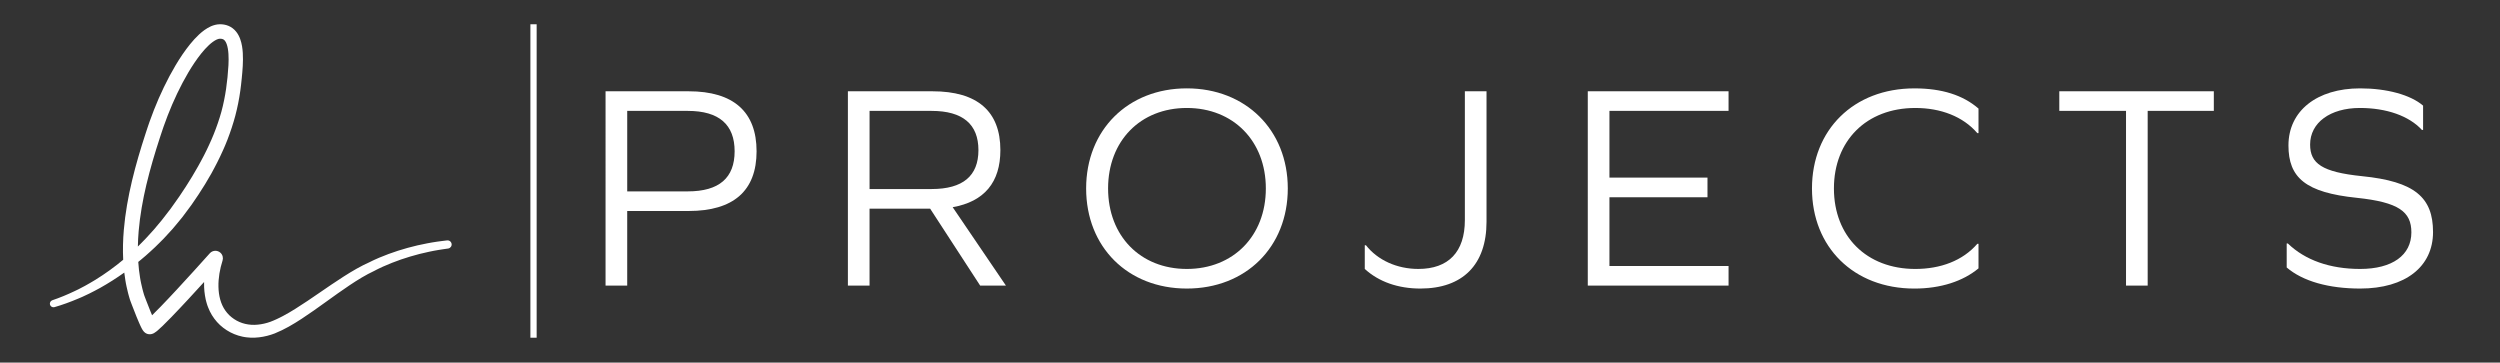 <svg xmlns="http://www.w3.org/2000/svg" id="Layer_1" data-name="Layer 1" viewBox="0 0 2799.17 405.96"><rect x="0" y="0" width="2799.17" height="405.96" fill="#333333" stroke="none"/><defs><style>      .cls-1 {        fill: #fff;      }    </style></defs><g><path class="cls-1" d="M771.09,102.21c50.14,0,76.03,22.94,76.03,67.18s-25.89,66.85-76.03,66.85h-68.82v83.56h-24.25V102.21h93.07ZM770.11,214.28c35.06,0,52.43-15.07,52.43-44.89s-17.37-45.22-52.43-45.22h-67.83v90.12h67.83Z"></path><path class="cls-1" d="M973.61,319.8h-24.25V102.21h94.71c50.14,0,76.03,22.28,76.03,65.87,0,36.05-18.02,57.67-53.42,63.9l59.64,87.82h-28.84l-56.04-86.18h-67.83v86.18ZM1043.09,211.66c35.06,0,52.43-14.75,52.43-43.58s-17.37-43.91-52.43-43.91h-69.47v87.5h69.47Z"></path><path class="cls-1" d="M1441.9,211.01c0,65.54-46.86,112.07-113.06,112.07s-112.73-46.53-112.73-112.07,46.86-112.07,112.73-112.07,113.06,46.53,113.06,112.07ZM1240.69,211.01c0,53.09,36.05,90.12,88.15,90.12s88.48-37.03,88.48-90.12-36.38-90.12-88.48-90.12-88.15,37.03-88.15,90.12Z"></path><path class="cls-1" d="M1664.41,248.36c0,47.84-26.54,74.72-74.06,74.72-24.91,0-46.53-7.54-62.26-21.96v-26.54h1.31c13.11,16.71,34.74,26.54,58.66,26.54,33.75,0,52.1-19.01,52.1-54.73V102.21h24.25v146.15Z"></path><path class="cls-1" d="M1911.82,220.84h-109.78v77.01h133.37v21.96h-157.62V102.21h157.62v21.96h-133.37v74.71h109.78v21.96Z"></path><path class="cls-1" d="M2215.27,121.55v27.53h-1.31c-16.06-18.68-40.96-28.18-69.47-28.18-54.73,0-91.1,36.7-91.1,90.12s36.37,90.12,91.1,90.12c28.18,0,53.09-9.18,69.47-28.18h1.31v27.53c-17.37,14.42-42.27,22.61-71.77,22.61-68.16,0-114.69-46.53-114.69-112.07s46.53-112.07,114.69-112.07c30.8,0,54.4,7.54,71.77,22.61Z"></path><path class="cls-1" d="M2404.69,319.8h-24.25V124.17h-74.71v-21.96h173.02v21.96h-74.06v195.64Z"></path><path class="cls-1" d="M2713.05,118.27v27.2h-1.31c-14.42-15.73-39.65-24.58-69.47-24.58-33.1,0-55.71,16.38-55.71,40.96,0,21.3,13.44,30.8,58,35.39,59.31,5.9,79.63,23.92,79.63,62.59s-30.8,63.25-81.6,63.25c-35.39,0-64.23-8.19-82.25-23.59v-26.87h1.31c19.33,18.68,47.19,28.51,80.94,28.51,36.05,0,57.35-15.4,57.35-40.96,0-23.27-14.42-33.75-60.95-38.67-57.67-5.9-76.68-22.61-76.68-58.66,0-38.67,31.79-63.9,80.29-63.9,29.82,0,56.36,7.21,70.46,19.33Z"></path></g><path class="cls-1" d="M505.67,273.19c-.31-2.52-2.6-4.32-5.12-4.02l-5.58.68c-1.86.23-3.72.42-5.57.74-3.7.59-7.41,1.12-11.08,1.87-7.37,1.34-14.66,3.12-21.9,5.07-7.24,1.96-14.37,4.31-21.43,6.89-3.53,1.29-7.02,2.69-10.5,4.16-1.74.75-3.47,1.49-5.2,2.3-.86.4-1.73.8-2.59,1.22-.8.38-1.55.76-2.4,1.2-10.42,4.6-20,10.3-29.31,16.21-9.35,5.96-18.39,12.21-27.4,18.38-9,6.18-17.96,12.32-27.06,17.99l-6.86,4.14c-2.31,1.28-4.61,2.62-6.93,3.86l-3.49,1.78c-1.16.6-2.33,1.2-3.51,1.69-2.35,1.04-4.7,2.14-7,2.95-4.64,1.68-9.44,2.77-14.21,3.22-1.19.16-2.38.14-3.57.21-1.18.04-2.36-.04-3.53-.06-2.33-.2-4.64-.46-6.88-1.02-4.48-1.05-8.69-2.88-12.5-5.43-.96-.63-1.85-1.37-2.78-2.04-.88-.73-1.72-1.49-2.56-2.25-1.58-1.61-3.12-3.27-4.37-5.14-10.5-14.78-9.08-37.57-3.2-55.87l.04-.13c.97-3.03.16-6.49-2.34-8.78-3.43-3.13-8.75-2.89-11.88.54h0c-12.07,13.5-24.28,26.96-36.59,40.24-6.16,6.64-12.35,13.24-18.6,19.69-3.13,3.22-6.27,6.42-9.42,9.45-.02.02-.04.04-.06.05-.66-1.54-1.31-3.1-1.95-4.67-1.68-4.13-3.31-8.32-4.92-12.52l-1.2-3.15-.59-1.58c-.24-.65-.28-.72-.44-1.32l-.85-2.97c-.29-.99-.58-1.97-.82-3.04-.5-2.09-1.07-4.16-1.46-6.29l-.65-3.17c-.22-1.06-.37-2.13-.55-3.19-.99-5.88-1.65-11.82-2.05-17.81,1.02-.83,2.05-1.65,3.06-2.5,3.66-2.88,7.03-6.07,10.51-9.16,3.52-3.05,6.78-6.35,10.1-9.62,1.64-1.65,3.33-3.25,4.92-4.94l4.72-5.13,4.72-5.14c1.56-1.72,3-3.55,4.5-5.33l4.44-5.38,2.22-2.69,2.09-2.79,8.32-11.19,7.8-11.47c2.52-3.88,4.99-7.81,7.46-11.73,2.37-3.99,4.73-7.99,7.04-12.02l3.3-6.15c1.1-2.05,2.22-4.09,3.23-6.2,2.06-4.19,4.17-8.34,6.03-12.64l1.44-3.2c.48-1.06.96-2.13,1.39-3.22l2.64-6.52c3.36-8.76,6.35-17.69,8.76-26.81,2.41-9.11,4.24-18.4,5.54-27.69.32-2.32.6-4.64.88-6.96l.74-6.91c.47-4.59.89-9.24,1.14-13.98.25-4.74.35-9.56.05-14.55-.33-4.98-.95-10.15-2.92-15.64-1-2.73-2.39-5.57-4.54-8.25-2.12-2.67-5.12-5.08-8.48-6.47-3.35-1.41-6.82-1.88-9.92-1.83-3.67.08-6.93,1.06-9.72,2.24-5.5,2.5-9.67,5.81-13.41,9.24-3.71,3.45-7,7.1-10.03,10.85-6.07,7.5-11.3,15.38-16.12,23.42-4.79,8.06-9.18,16.3-13.21,24.69-4.05,8.38-7.75,16.91-11.15,25.55-1.72,4.32-3.32,8.68-4.88,13.05l-2.25,6.58-2.15,6.52c-5.7,17.41-10.96,35.08-15.26,53.07-4.27,18-7.58,36.33-9.17,54.99-.95,11.07-1.26,22.28-.71,33.5-9.82,8.18-20.2,15.7-31.09,22.42-1.86,1.23-3.82,2.29-5.75,3.41-1.94,1.1-3.84,2.27-5.82,3.31l-5.92,3.11-1.48.78-1.51.72-3.02,1.44c-8.05,3.84-16.31,7.28-24.76,10.12-2.04.69-3.2,2.87-2.6,4.96.62,2.15,2.86,3.38,5.01,2.76,8.91-2.57,17.62-5.76,26.15-9.37l3.2-1.36,1.6-.68,1.57-.74,6.29-2.96c2.1-.99,4.12-2.11,6.19-3.16,2.05-1.08,4.14-2.1,6.13-3.28,9.3-5.21,18.31-10.95,27.01-17.14.35,2.88.75,5.76,1.23,8.63.21,1.17.37,2.35.61,3.53l.72,3.51c.44,2.35,1.07,4.67,1.63,7,.26,1.15.61,2.35.96,3.54l1.04,3.58c.12.5.49,1.49.65,1.9l.61,1.62,1.22,3.22c1.64,4.29,3.3,8.57,5.05,12.87.88,2.15,1.77,4.3,2.72,6.48.47,1.09.96,2.18,1.48,3.31.25.55.51,1.11.82,1.72l.44.88.22.44.28.51.6,1.04c.11.19.17.31.33.55.22.32.45.64.69.95.24.31.49.62.74.91.69.59-.99-.69,1.64,1.43,2.2,1.47,4.22,1.43,5.1,1.44,1.28-.07,1.62-.2,2.28-.37.44-.13.78-.26,1.12-.4.24-.1.49-.22.72-.33l.52-.28c1.18-.68,1.77-1.15,2.4-1.63.6-.46,1.13-.9,1.63-1.32,1.99-1.7,3.7-3.32,5.42-4.96,3.4-3.27,6.63-6.56,9.83-9.86,6.4-6.6,12.65-13.27,18.86-19.96,5.98-6.45,11.91-12.92,17.81-19.41-.04,1.96-.04,3.93.05,5.91.16,3.01.39,6.03.9,9.06.2,1.51.56,3.02.85,4.53l.57,2.26c.18.75.39,1.5.63,2.25l.71,2.24c.26.74.55,1.48.83,2.21.52,1.48,1.24,2.91,1.89,4.36,1.44,2.84,3.03,5.63,4.98,8.19,1.87,2.62,4.09,4.96,6.4,7.18,1.19,1.06,2.41,2.1,3.66,3.08,1.29.91,2.54,1.88,3.88,2.72,5.34,3.42,11.37,5.88,17.56,7.18,1.54.39,3.11.55,4.67.78,1.56.22,3.12.26,4.68.39,1.55,0,3.12.05,4.66-.02,1.54-.11,3.09-.14,4.61-.37,6.1-.71,12.01-2.22,17.59-4.38,11.03-4.45,20.68-10.23,30.03-16.31,9.33-6.09,18.26-12.52,27.15-18.9,8.88-6.38,17.69-12.75,26.66-18.74,8.96-5.97,18.08-11.62,27.53-16.02l.13-.06c.1-.05.19-.1.29-.15.65-.36,1.47-.79,2.24-1.18.78-.4,1.57-.79,2.37-1.18,1.59-.79,3.22-1.53,4.85-2.27,3.27-1.46,6.58-2.88,9.93-4.18,6.7-2.62,13.51-5.03,20.44-7.06,6.92-2.03,13.91-3.9,20.99-5.34,3.52-.81,7.09-1.39,10.64-2.03,1.77-.35,3.57-.56,5.35-.83l5.37-.77.17-.02c2.47-.36,4.21-2.62,3.91-5.11ZM164.04,206.26c4.15-17.39,9.26-34.6,14.87-51.76l2.12-6.43,2.14-6.33c1.48-4.19,2.99-8.37,4.62-12.51,3.22-8.29,6.74-16.47,10.56-24.48,3.81-8.02,7.95-15.86,12.42-23.45,4.49-7.56,9.33-14.89,14.68-21.55,2.67-3.32,5.49-6.45,8.43-9.2,2.91-2.74,6.06-5.03,8.85-6.31,1.38-.58,2.56-.87,3.45-.91,1.44-.03,2.57.2,3.42.54.84.36,1.5.86,2.22,1.74.71.87,1.4,2.13,1.96,3.66,1.14,3.08,1.76,7.02,2.01,11.09.27,4.09.21,8.37,0,12.71-.47,8.66-1.4,17.75-2.64,26.42-1.27,8.71-3.02,17.29-5.3,25.75-2.34,8.44-5.24,16.74-8.5,24.91l-2.55,6.09c-.83,2.04-1.82,4.02-2.72,6.04-1.78,4.04-3.82,7.97-5.8,11.93-.96,1.99-2.05,3.93-3.12,5.87l-3.19,5.84-6.71,11.53-7.08,11.35-7.4,11.18-7.71,10.88-1.93,2.72-2.04,2.64-4.07,5.27-2.04,2.64c-.68.88-1.32,1.79-2.05,2.63l-4.28,5.11-4.28,5.12c-1.45,1.69-2.99,3.28-4.48,4.93-3.01,3.27-5.93,6.63-9.14,9.71-1.47,1.46-2.92,2.94-4.39,4.41.09-5.74.4-11.5.89-17.25,1.5-17.59,4.65-35.15,8.76-52.53Z"></path><rect class="cls-1" x="593.87" y="27.17" width="7" height="350.96"></rect></svg>